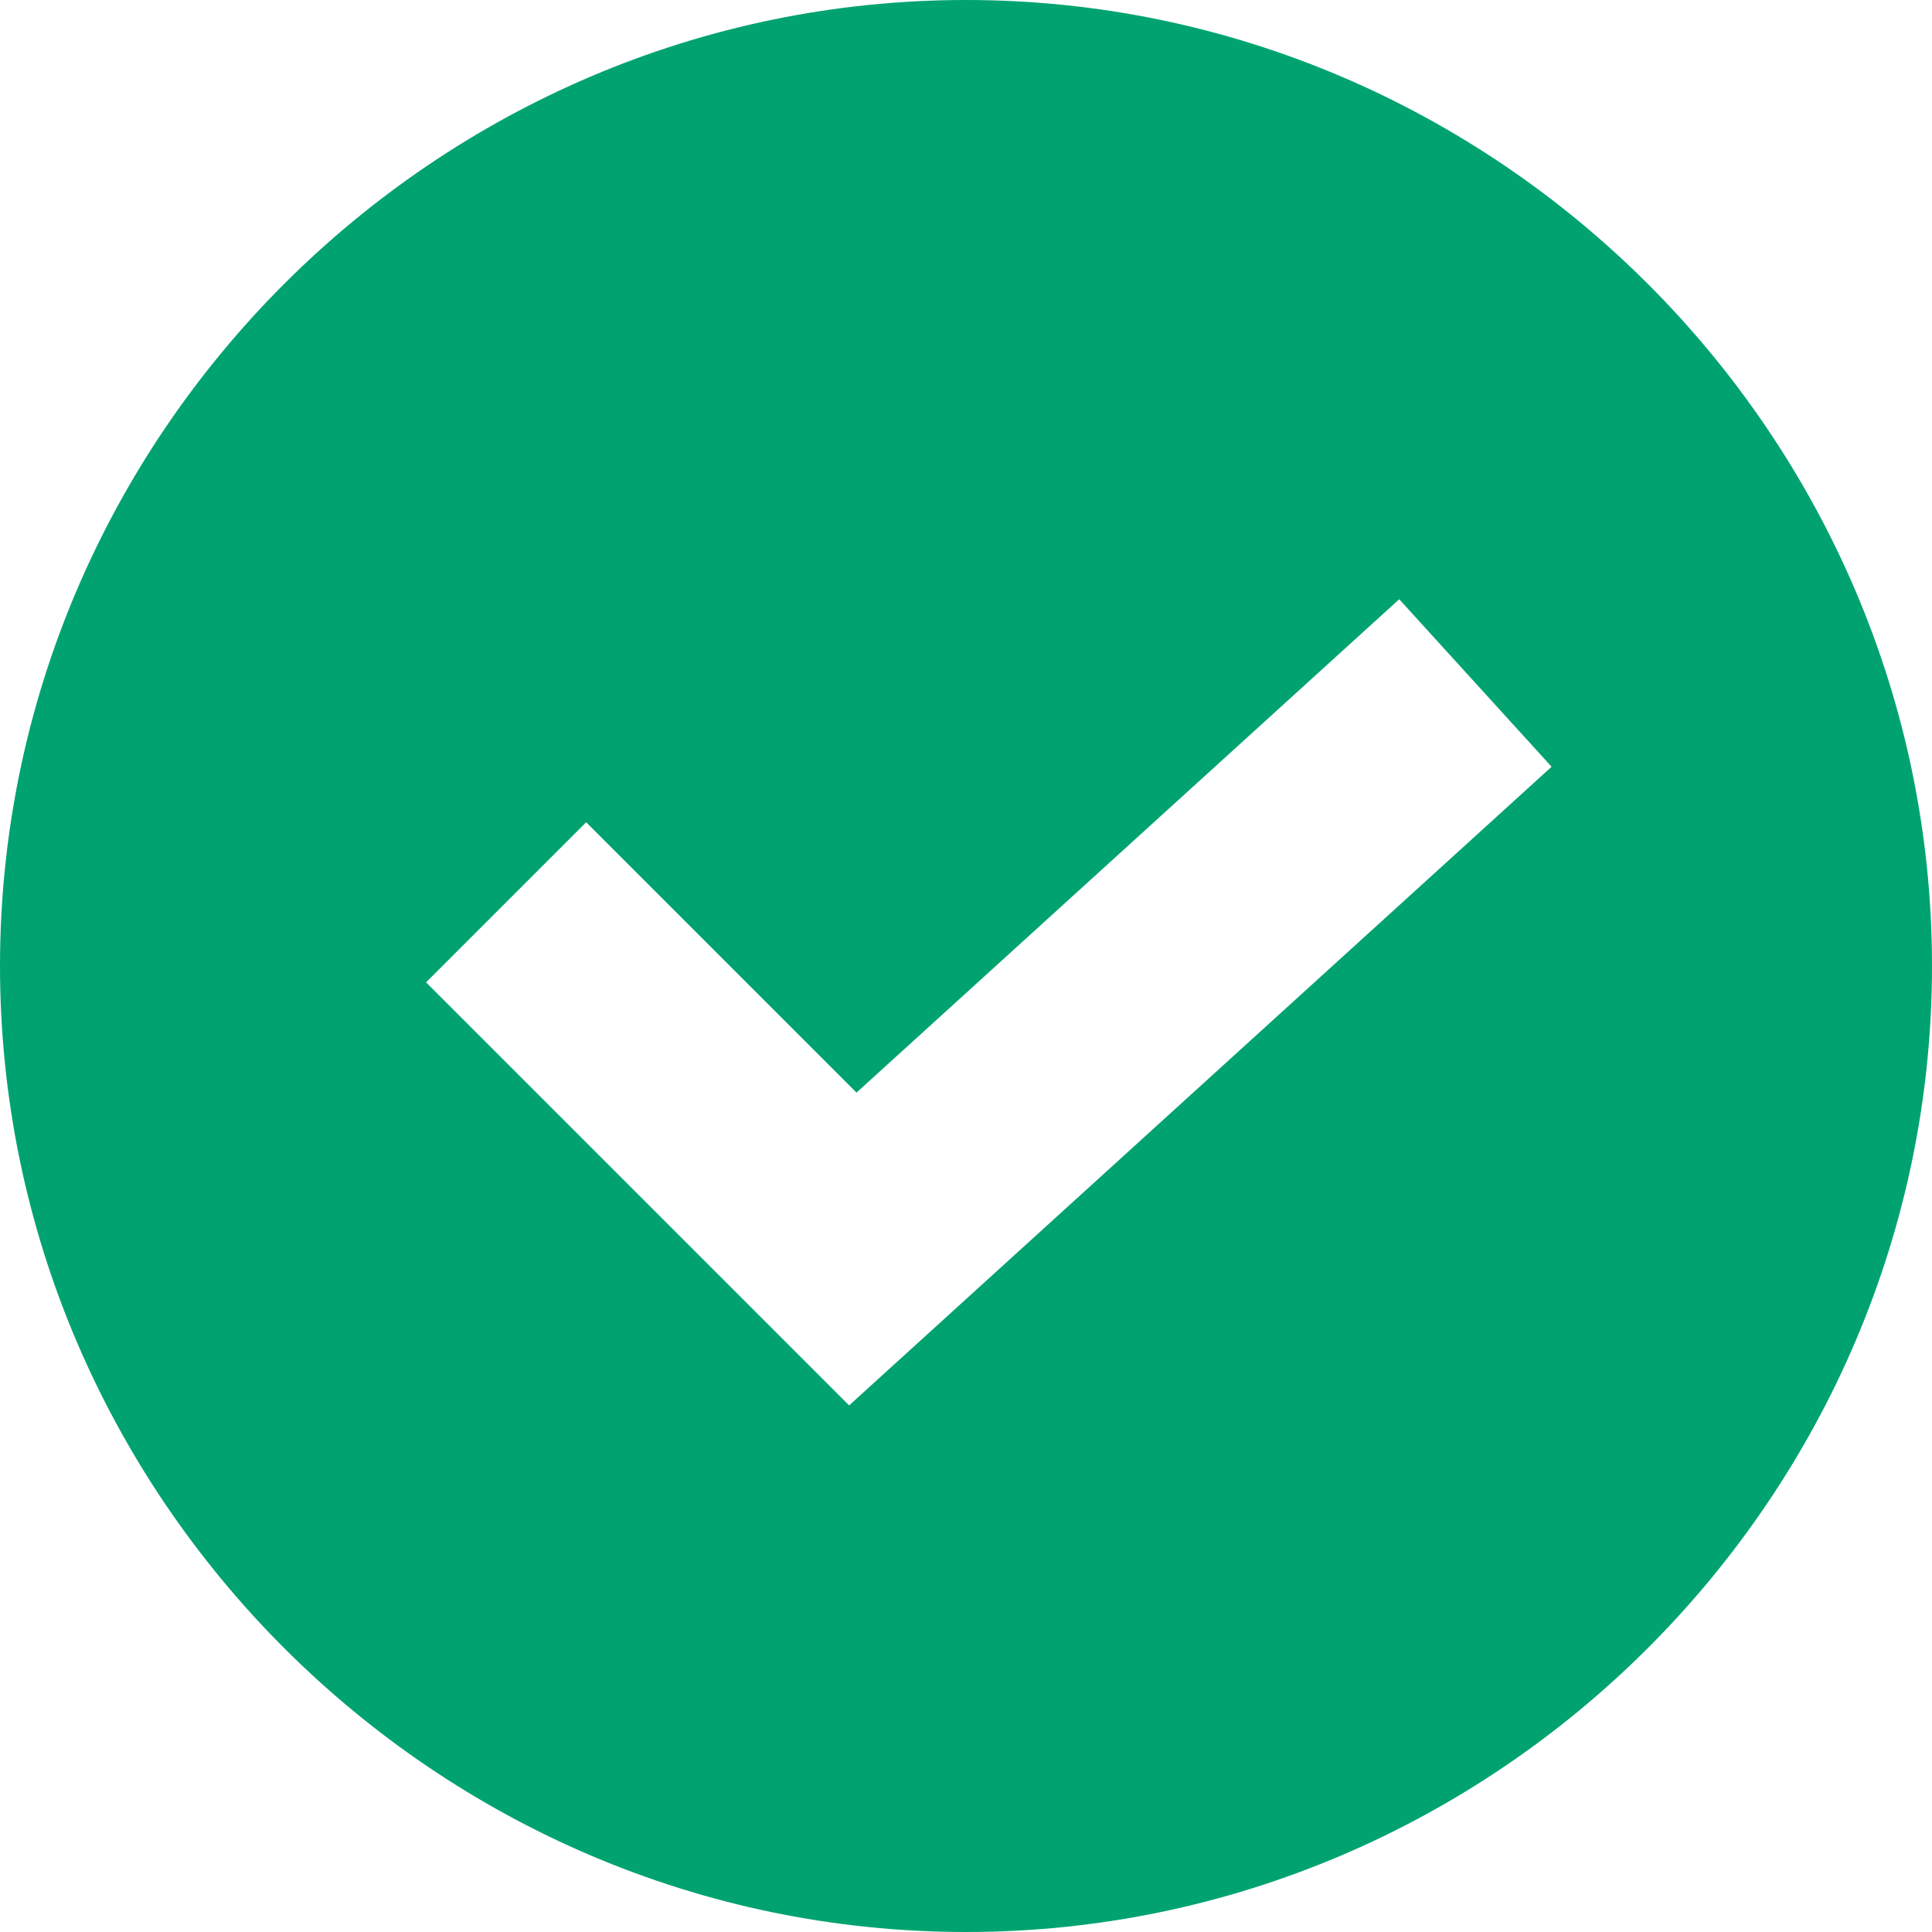 <?xml version="1.0" encoding="UTF-8"?> <svg xmlns="http://www.w3.org/2000/svg" width="30" height="30" viewBox="0 0 30 30" fill="none"><g clip-path="url(#clip0_2212_1235)"><path d="M15 0C6.761 0 0 6.761 0 15C0 23.239 6.761 30 15 30C23.239 30 30 23.239 30 15C30 6.761 23.239 0 15 0ZM13.185 21.823L6.616 15.254L9.102 12.768L13.3 16.966L21.727 9.305L24.093 11.906L13.185 21.823Z" fill="#00A370"></path></g><defs><clipPath id="clip0_2212_1235"><rect width="30" height="30" fill="white"></rect></clipPath></defs></svg> 